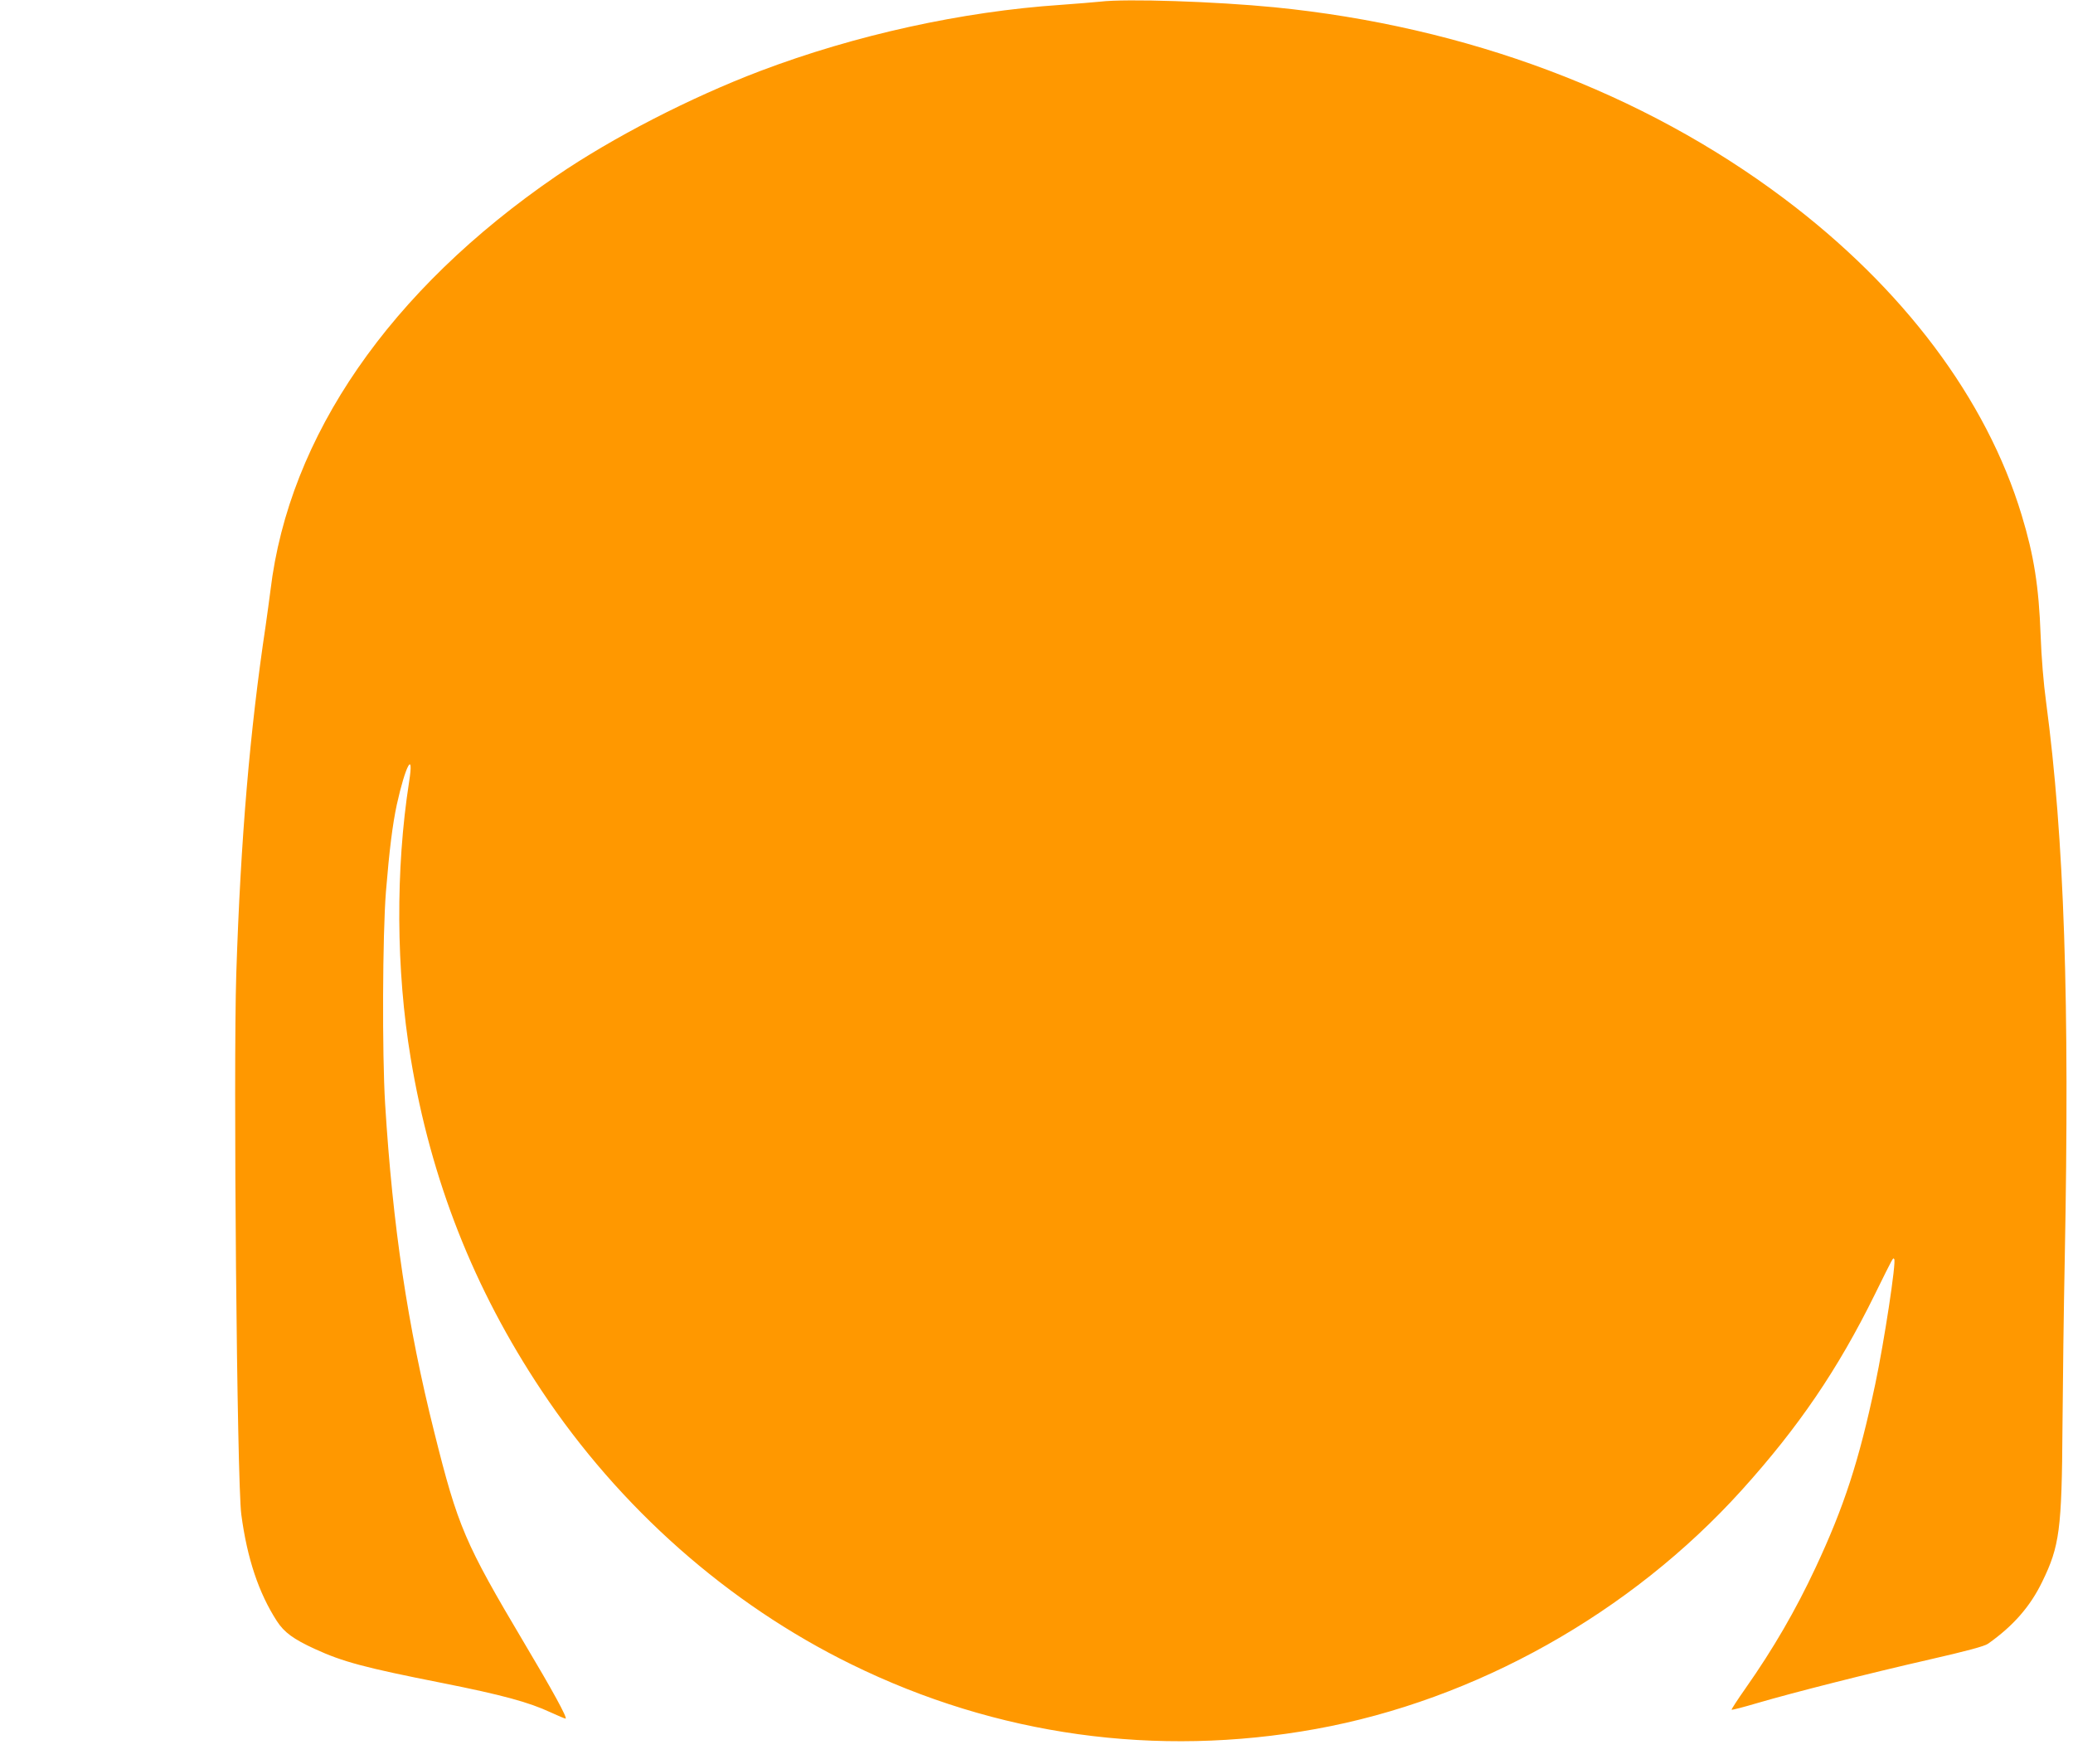 <?xml version="1.0" standalone="no"?>
<!DOCTYPE svg PUBLIC "-//W3C//DTD SVG 20010904//EN"
 "http://www.w3.org/TR/2001/REC-SVG-20010904/DTD/svg10.dtd">
<svg version="1.0" xmlns="http://www.w3.org/2000/svg"
 width="1280pt" height="1089pt" viewBox="0 0 1280 1089"
 preserveAspectRatio="xMidYMid meet">
<g transform="translate(0,1089) scale(0.1,-0.1)"
fill="#ff9800" stroke="none">
<path d="M6795 10880 c-38 -4 -149 -13 -245 -20 -610 -41 -1269 -186 -1855
-408 -432 -164 -912 -411 -1259 -648 -1029 -705 -1652 -1607 -1766 -2559 -6
-49 -20 -148 -30 -220 -97 -646 -154 -1313 -181 -2145 -19 -585 4 -3145 31
-3340 36 -272 108 -485 219 -657 45 -70 102 -112 235 -173 172 -79 305 -115
786 -210 372 -74 536 -119 669 -181 46 -21 88 -39 93 -39 15 0 -81 175 -254
465 -368 620 -410 716 -557 1305 -164 654 -256 1267 -303 2025 -19 311 -16
1043 5 1310 21 257 41 416 67 537 53 241 108 344 76 141 -84 -540 -81 -1160
10 -1706 124 -750 390 -1425 808 -2052 482 -725 1152 -1317 1913 -1690 896
-440 1884 -577 2868 -399 988 179 1943 715 2629 1474 352 390 594 745 823
1210 119 241 111 226 119 217 14 -14 -62 -511 -117 -772 -101 -477 -193 -758
-369 -1134 -121 -259 -261 -501 -432 -744 -50 -71 -88 -130 -86 -132 2 -3 74
16 159 41 222 65 683 182 1064 269 228 52 339 82 360 97 156 110 261 230 335
383 107 219 121 322 125 955 2 272 8 738 14 1035 31 1599 -3 2596 -115 3440
-16 116 -29 277 -34 415 -11 299 -41 490 -117 740 -217 717 -731 1402 -1468
1955 -871 654 -1959 1062 -3145 1180 -367 36 -915 54 -1075 35z"/>
</g>
</svg>
